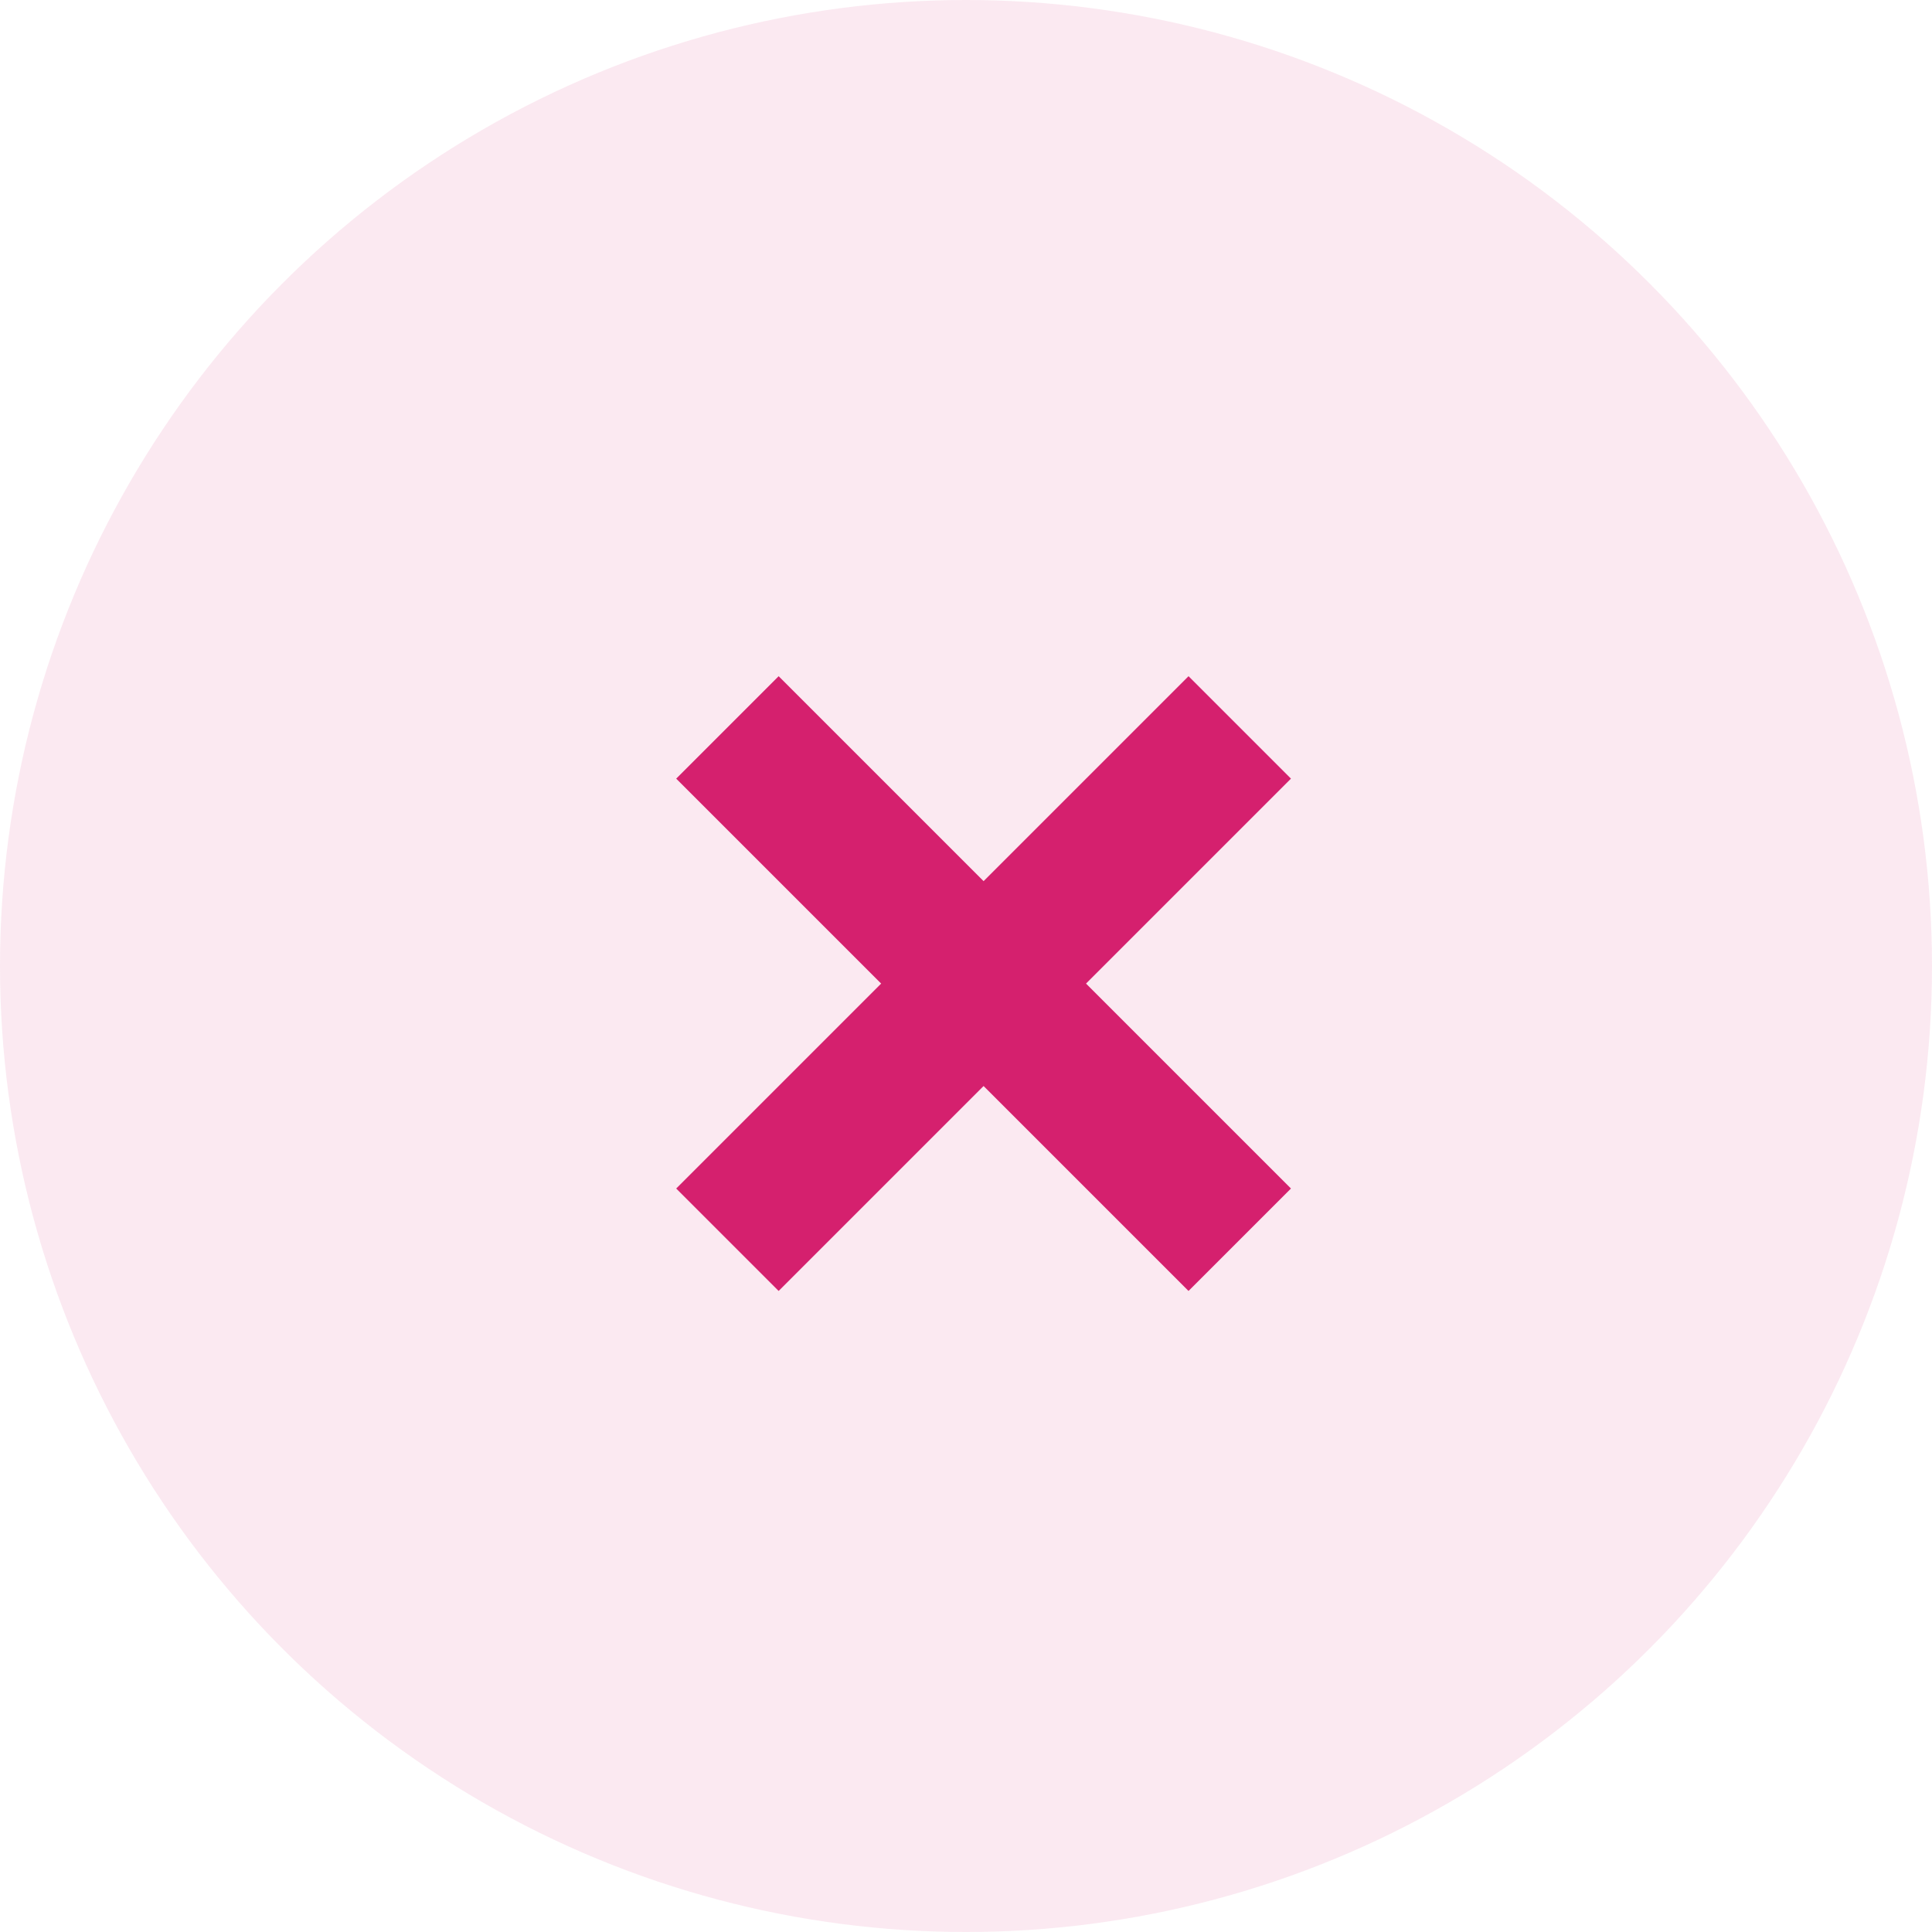 <svg xmlns="http://www.w3.org/2000/svg" width="40" height="40"><g transform="translate(-1027 -166)" fill="#d5206e"><circle cx="20" cy="20" r="20" transform="translate(1027 166)" opacity=".1"/><path d="M1041 182.121l2.121-2.121 10.607 10.607-2.121 2.121z"/><path d="M1051.607 180l2.121 2.121-10.607 10.607-2.121-2.121z"/></g></svg>